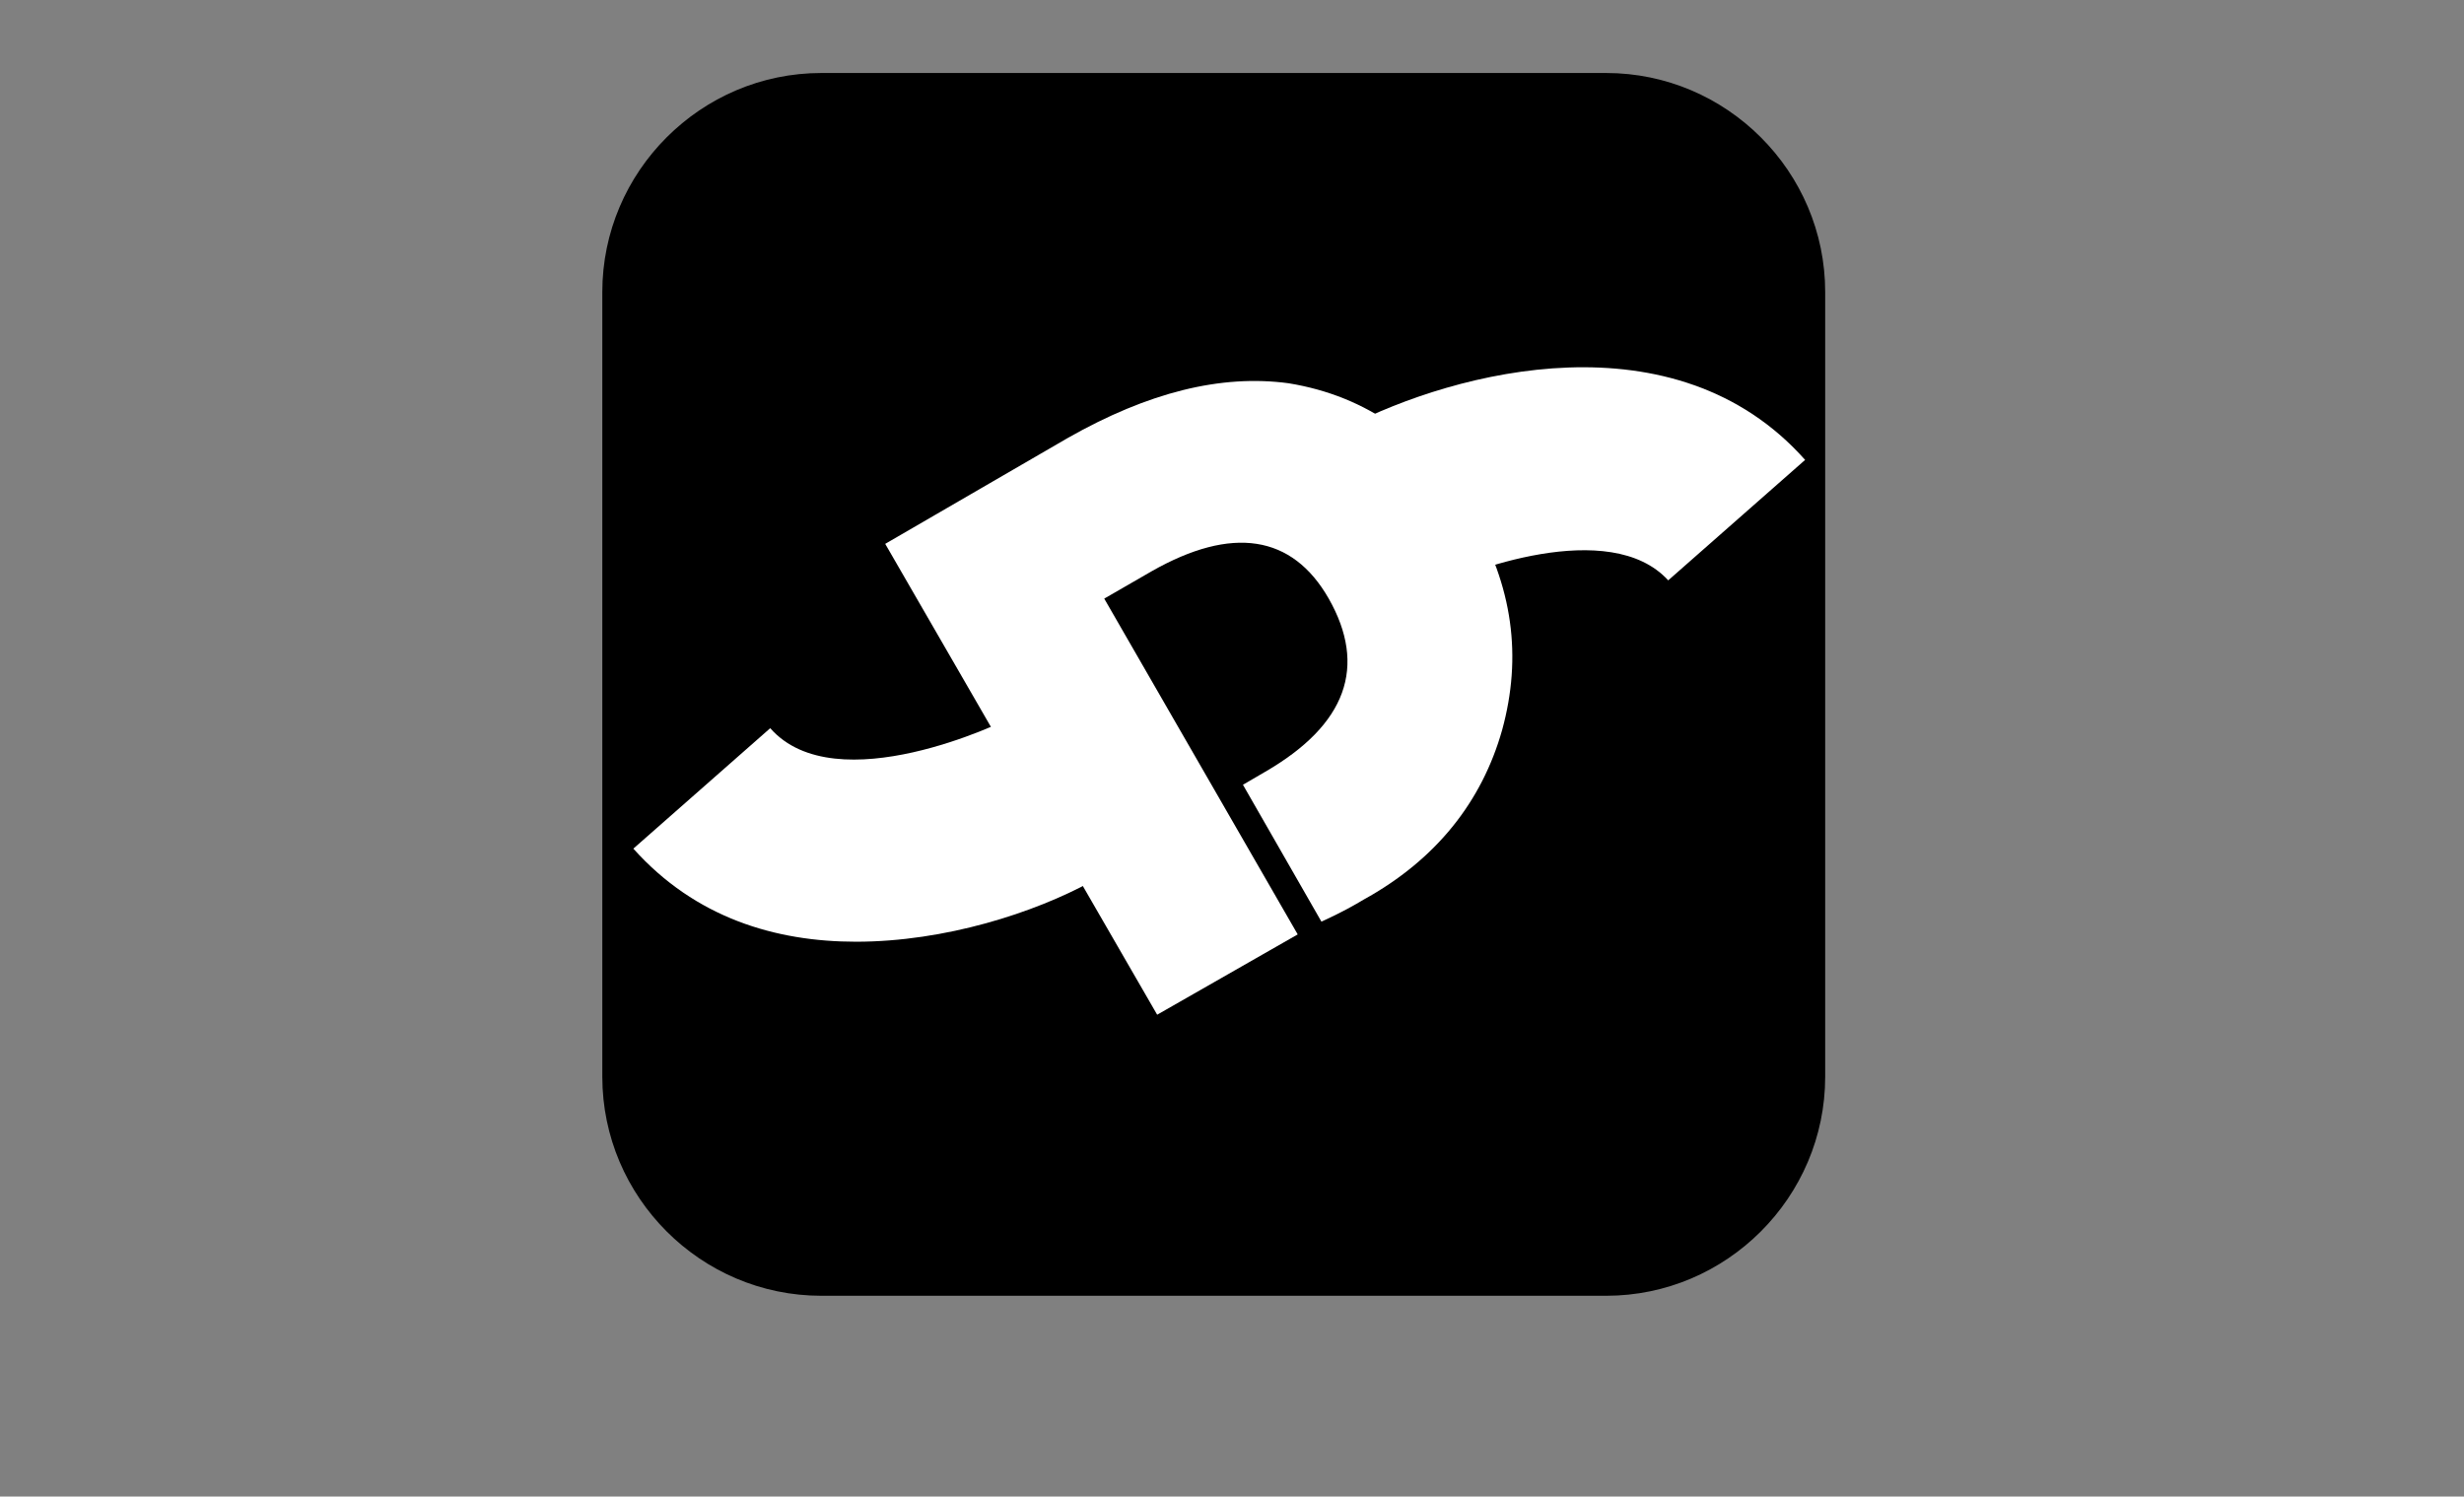 <?xml version="1.0" encoding="utf-8"?>
<!-- Generator: Adobe Illustrator 22.1.0, SVG Export Plug-In . SVG Version: 6.00 Build 0)  -->
<svg version="1.1" xmlns="http://www.w3.org/2000/svg" xmlns:xlink="http://www.w3.org/1999/xlink" x="0px" y="0px"
	 viewBox="0 0 135 82" style="enable-background:new 0 0 135 82;" xml:space="preserve">
<rect x="0" y="0" width="135" height="82" fill="#808080" stroke="none"/>
<style type="text/css">
	.st0{fill:#FFFFFF;}
</style>
<g id="图层_2">
	<path d="M88,71H45c-6.6,0-12-5.4-12-12V16c0-6.6,5.4-12,12-12h43c6.6,0,12,5.4,12,12v43C100,65.6,94.6,71,88,71z"/>
</g>
<g id="图层_1">
	<g>
		<path class="st0" d="M60.5,32.8l10.6,18.4l-7.7,4.4L48.5,29.8l10-5.8c4.4-2.5,8.4-3.5,12.1-3c4.3,0.7,7.7,3.1,10,7.2
			c2.3,3.9,2.8,7.8,1.7,11.8c-1.1,3.9-3.6,7.1-7.6,9.3c-0.5,0.3-1.2,0.7-2.3,1.2L68.1,43l1.2-0.7c4.5-2.6,5.6-5.8,3.5-9.5
			c-2-3.5-5.3-4-9.7-1.5L60.5,32.8z"/>
	</g>
	<path class="st0" d="M46.9,51.6c-4.4,0-8.8-1.3-12.2-5.1l7.5-6.6c3.6,4.1,12.9-0.4,13-0.5l4.6,8.9C56.7,50,51.8,51.6,46.9,51.6z"/>
	<path class="st0" d="M78.4,32.3l-4.6-8.9c6-3.1,18-6.2,25.1,1.8l-7.5,6.6C88.2,28.3,80.3,31.3,78.4,32.3z"/>
	<g>
	</g>
	<g>
	</g>
	<g>
	</g>
	<g>
	</g>
	<g>
	</g>
	<g>
	</g>
	<g>
	</g>
	<g>
	</g>
	<g>
	</g>
	<g>
	</g>
	<g>
	</g>
	<g>
	</g>
	<g>
	</g>
	<g>
	</g>
	<g>
	</g>
</g>
</svg>
